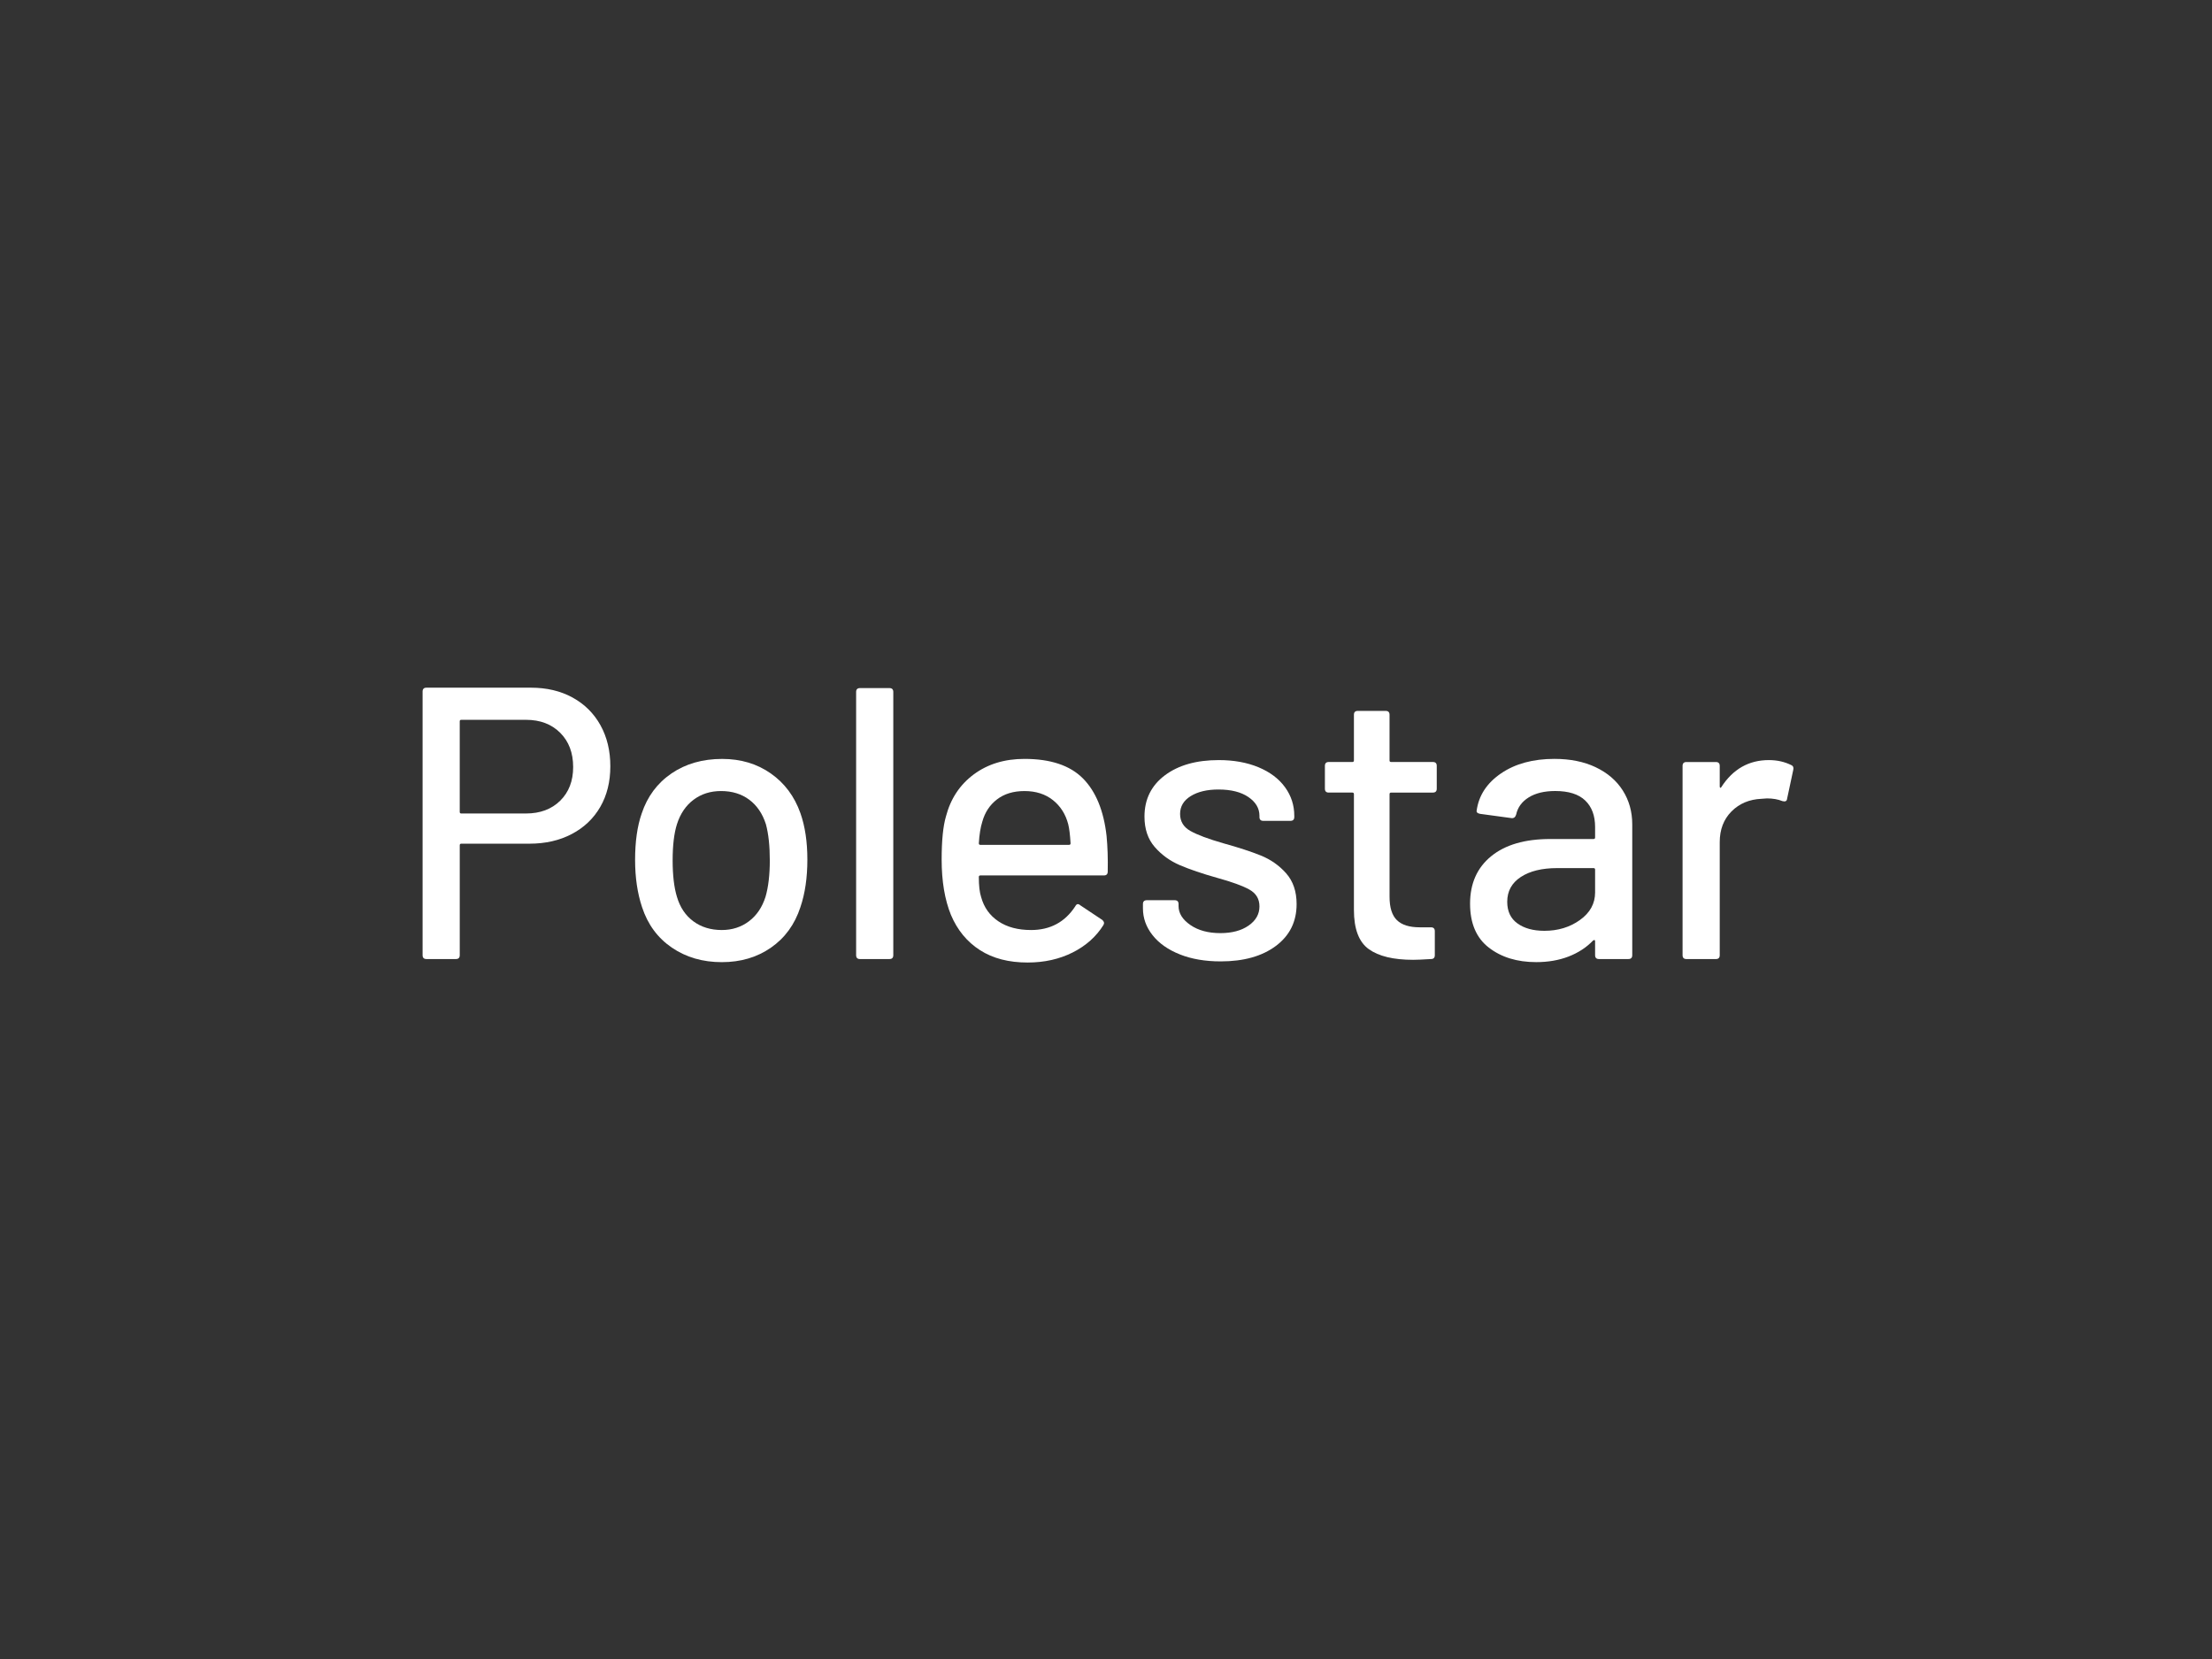 <?xml version="1.0" encoding="UTF-8"?>
<svg xmlns="http://www.w3.org/2000/svg" id="Ebene_5" width="160" height="120" viewBox="0 0 160 120">
  <rect x="0" y="0" width="160" height="120" fill="#333333" stroke="none"/>
  <rect width="160" height="120" fill="rgba(255,255,255,0)"/>
  <path d="M41.416,50.456c.868.476,1.54,1.144,2.017,2.002.476.859.714,1.848.714,2.968,0,1.12-.243,2.1-.728,2.94-.486.84-1.172,1.494-2.059,1.96-.887.467-1.908.7-3.065.7h-4.929c-.074,0-.111.038-.111.112v7.952c0,.188-.094.28-.28.28h-2.128c-.188,0-.28-.093-.28-.28v-19.068c0-.186.093-.28.28-.28h7.56c1.139,0,2.143.238,3.01.714l-0.0 0ZM40.52,57.918c.625-.616.938-1.428.938-2.436,0-1.026-.312-1.852-.938-2.478-.626-.625-1.451-.938-2.479-.938h-4.676c-.074,0-.111.038-.111.112v6.552c0,.075.037.112.111.112h4.676c1.027,0,1.853-.308,2.479-.924v0Z" fill="#fff"/>
  <path d="M48.598,68.545c-1.026-.7-1.745-1.675-2.156-2.926-.336-1.008-.504-2.146-.504-3.416,0-1.326.158-2.446.477-3.36.41-1.232,1.129-2.198,2.155-2.898,1.026-.7,2.25-1.05,3.668-1.05,1.345,0,2.516.35,3.515,1.05.998.7,1.712,1.657,2.142,2.87.336.952.504,2.072.504,3.36,0,1.307-.168,2.455-.504,3.444-.41,1.251-1.12,2.226-2.128,2.926s-2.193,1.05-3.556,1.05c-1.382,0-2.586-.35-3.612-1.05ZM54.17,66.64c.56-.42.961-1.012,1.204-1.777.205-.71.308-1.587.308-2.633,0-1.045-.094-1.913-.28-2.604-.242-.765-.644-1.358-1.203-1.778-.561-.42-1.242-.63-2.045-.63-.766,0-1.428.21-1.987.63-.561.42-.962,1.013-1.204,1.778-.206.654-.309,1.522-.309,2.604,0,1.083.103,1.96.309,2.633.224.766.62,1.357,1.189,1.777.569.421,1.256.631,2.059.631.746,0,1.399-.21,1.96-.631Z" fill="#fff"/>
  <path d="M61.926,69.091v-19.04c0-.187.093-.28.28-.28h2.128c.187,0,.28.094.28.28v19.04c0,.188-.094.28-.28.28h-2.128c-.188,0-.28-.093-.28-.28Z" fill="#fff"/>
  <path d="M80.125,63.043c0,.187-.094.28-.28.28h-8.932c-.075,0-.112.037-.112.111,0,.635.056,1.12.168,1.456.205.747.62,1.33,1.246,1.75.625.421,1.414.631,2.366.631,1.381,0,2.445-.569,3.191-1.708.094-.187.215-.215.364-.084l1.597,1.063c.13.112.158.233.084.364-.523.84-1.266,1.503-2.227,1.988-.962.484-2.049.728-3.262.728-1.363,0-2.511-.298-3.444-.896s-1.634-1.447-2.1-2.549c-.448-1.101-.672-2.436-.672-4.004,0-1.363.102-2.398.308-3.108.336-1.288,1.008-2.305,2.016-3.052,1.009-.747,2.23-1.12,3.668-1.12,1.886,0,3.295.472,4.229,1.414.933.943,1.502,2.329,1.708,4.158.074.766.103,1.624.084,2.576h0ZM72.118,57.821c-.523.401-.878.938-1.064,1.61-.131.411-.215.934-.252,1.568,0,.075.037.112.112.112h6.412c.074,0,.111-.038.111-.112-.037-.616-.093-1.073-.168-1.372-.187-.728-.556-1.311-1.105-1.75-.551-.438-1.237-.658-2.059-.658-.803,0-1.465.201-1.987.602Z" fill="#fff"/>
  <path d="M85.346,69.035c-.85-.336-1.507-.798-1.974-1.386s-.7-1.236-.7-1.946v-.308c0-.187.094-.28.28-.28h2.016c.187,0,.28.094.28.28v.14c0,.522.284.979.854,1.372.568.392,1.292.588,2.17.588.84,0,1.521-.182,2.044-.546.522-.364.784-.826.784-1.386,0-.542-.243-.947-.729-1.218-.485-.271-1.27-.556-2.352-.854-1.064-.299-1.956-.603-2.675-.91-.719-.309-1.325-.747-1.819-1.316-.495-.569-.742-1.302-.742-2.198,0-1.25.49-2.244,1.47-2.982.98-.737,2.282-1.106,3.906-1.106,1.082,0,2.039.173,2.87.518.83.346,1.47.826,1.918,1.442.448.616.672,1.307.672,2.072v.084c0,.187-.094.28-.28.28h-1.96c-.187,0-.279-.093-.279-.28v-.084c0-.541-.267-.994-.799-1.358-.531-.364-1.255-.546-2.17-.546-.821,0-1.488.159-2.002.476-.514.318-.77.747-.77,1.288,0,.541.247.952.742,1.232.494.28,1.292.579,2.394.896,1.082.299,1.983.593,2.702.882.718.291,1.33.719,1.834,1.289s.756,1.312.756,2.227c0,1.27-.5,2.277-1.498,3.023-.999.747-2.329,1.12-3.99,1.12-1.12,0-2.104-.168-2.954-.504h0Z" fill="#fff"/>
  <path d="M103.645,57.33h-3.024c-.074,0-.111.038-.111.112v7.421c0,.784.177,1.349.531,1.693.354.346.905.519,1.652.519h.812c.186,0,.279.094.279.28v1.735c0,.188-.094.28-.279.28-.598.037-1.027.056-1.288.056-1.419,0-2.488-.256-3.206-.77-.719-.514-1.078-1.461-1.078-2.842v-8.373c0-.074-.038-.112-.112-.112h-1.708c-.187,0-.279-.093-.279-.28v-1.652c0-.186.093-.28.279-.28h1.708c.074,0,.112-.037.112-.112v-3.304c0-.187.093-.28.28-.28h2.016c.187,0,.28.094.28.28v3.304c0,.075.037.112.111.112h3.024c.187,0,.28.094.28.28v1.652c0,.187-.094.28-.28.28v0Z" fill="#fff"/>
  <path d="M115.419,55.496c.849.402,1.502.961,1.96,1.68.457.719.686,1.536.686,2.45v9.464c0,.188-.094.28-.28.28h-2.128c-.187,0-.279-.093-.279-.28v-1.008c0-.093-.047-.112-.141-.056-.485.504-1.078.892-1.777,1.162-.7.27-1.48.405-2.339.405-1.381,0-2.524-.35-3.43-1.05s-1.357-1.759-1.357-3.178c0-1.456.508-2.6,1.525-3.431,1.018-.83,2.44-1.246,4.271-1.246h3.136c.074,0,.112-.037.112-.112v-.756c0-.821-.238-1.46-.715-1.918-.476-.458-1.199-.686-2.17-.686-.783,0-1.423.154-1.918.462-.494.308-.798.724-.909,1.246-.057.187-.169.271-.337.252l-2.268-.308c-.187-.037-.271-.112-.252-.224.149-1.101.737-2.002,1.764-2.702,1.026-.7,2.314-1.05,3.864-1.05,1.139,0,2.133.201,2.982.602v-0ZM114.285,66.543c.729-.522,1.093-1.186,1.093-1.988v-1.651c0-.075-.038-.112-.112-.112h-2.632c-1.102,0-1.979.215-2.632.644-.654.43-.98,1.027-.98,1.793,0,.69.247,1.213.742,1.567.494.355,1.143.532,1.946.532.988,0,1.848-.262,2.575-.784Z" fill="#fff"/>
  <path d="M129.573,55.343c.13.056.177.168.14.336l-.448,2.1c-.019.168-.13.224-.336.168-.317-.13-.69-.196-1.119-.196l-.393.028c-.878.038-1.601.341-2.17.91-.569.57-.854,1.312-.854,2.226v8.176c0,.188-.094.28-.28.28h-2.128c-.188,0-.28-.093-.28-.28v-13.692c0-.186.093-.28.28-.28h2.128c.187,0,.28.094.28.28v1.484c0,.056.014.088.042.098.027.01.051-.004.069-.042.84-1.306,1.988-1.96,3.444-1.96.597,0,1.139.122,1.624.364Z" fill="#fff"/>
</svg>
